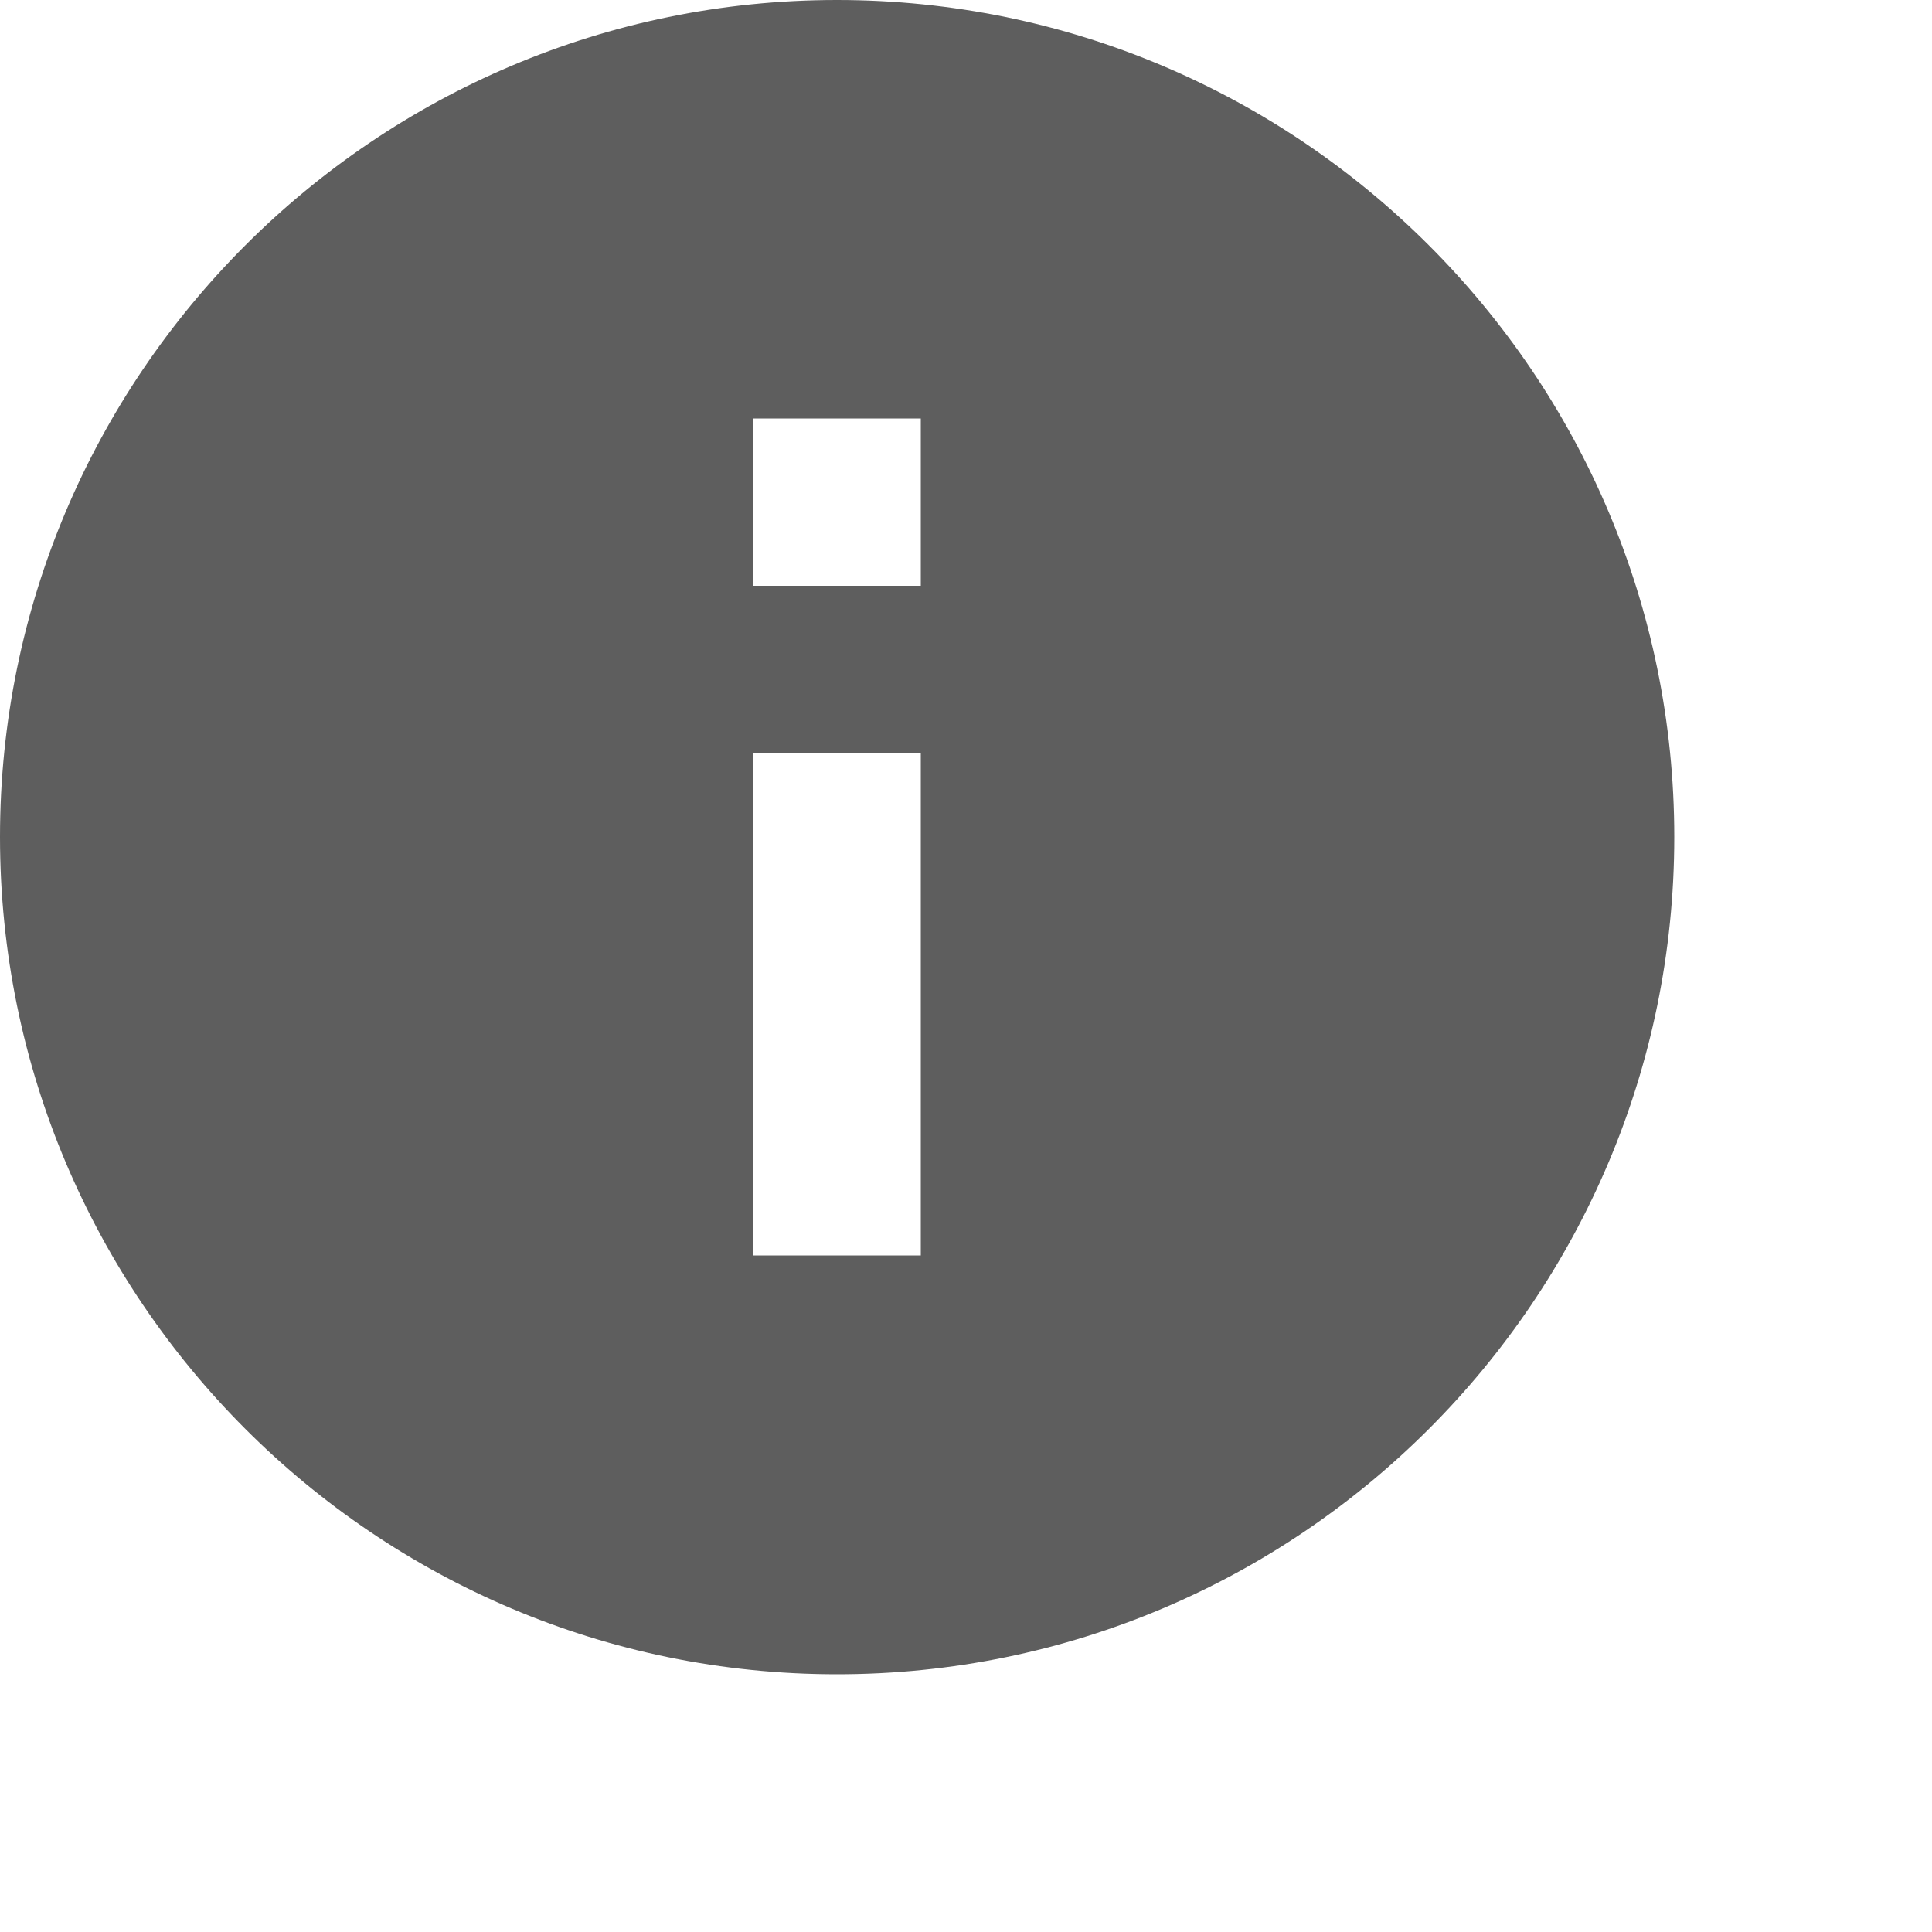 <?xml version="1.0" encoding="utf-8"?>
<svg xmlns="http://www.w3.org/2000/svg" fill="none" height="100%" overflow="visible" preserveAspectRatio="none" style="display: block;" viewBox="0 0 5 5" width="100%">
<path d="M2.166 0C0.971 0 0 0.971 0 2.166C0 3.362 0.971 4.333 2.166 4.333C3.362 4.333 4.333 3.362 4.333 2.166C4.333 0.971 3.362 0 2.166 0ZM2.383 3.249H1.95V1.95H2.383V3.249ZM2.383 1.516H1.95V1.083H2.383V1.516Z" fill="#5E5E5E" id="Vector"/>
</svg>